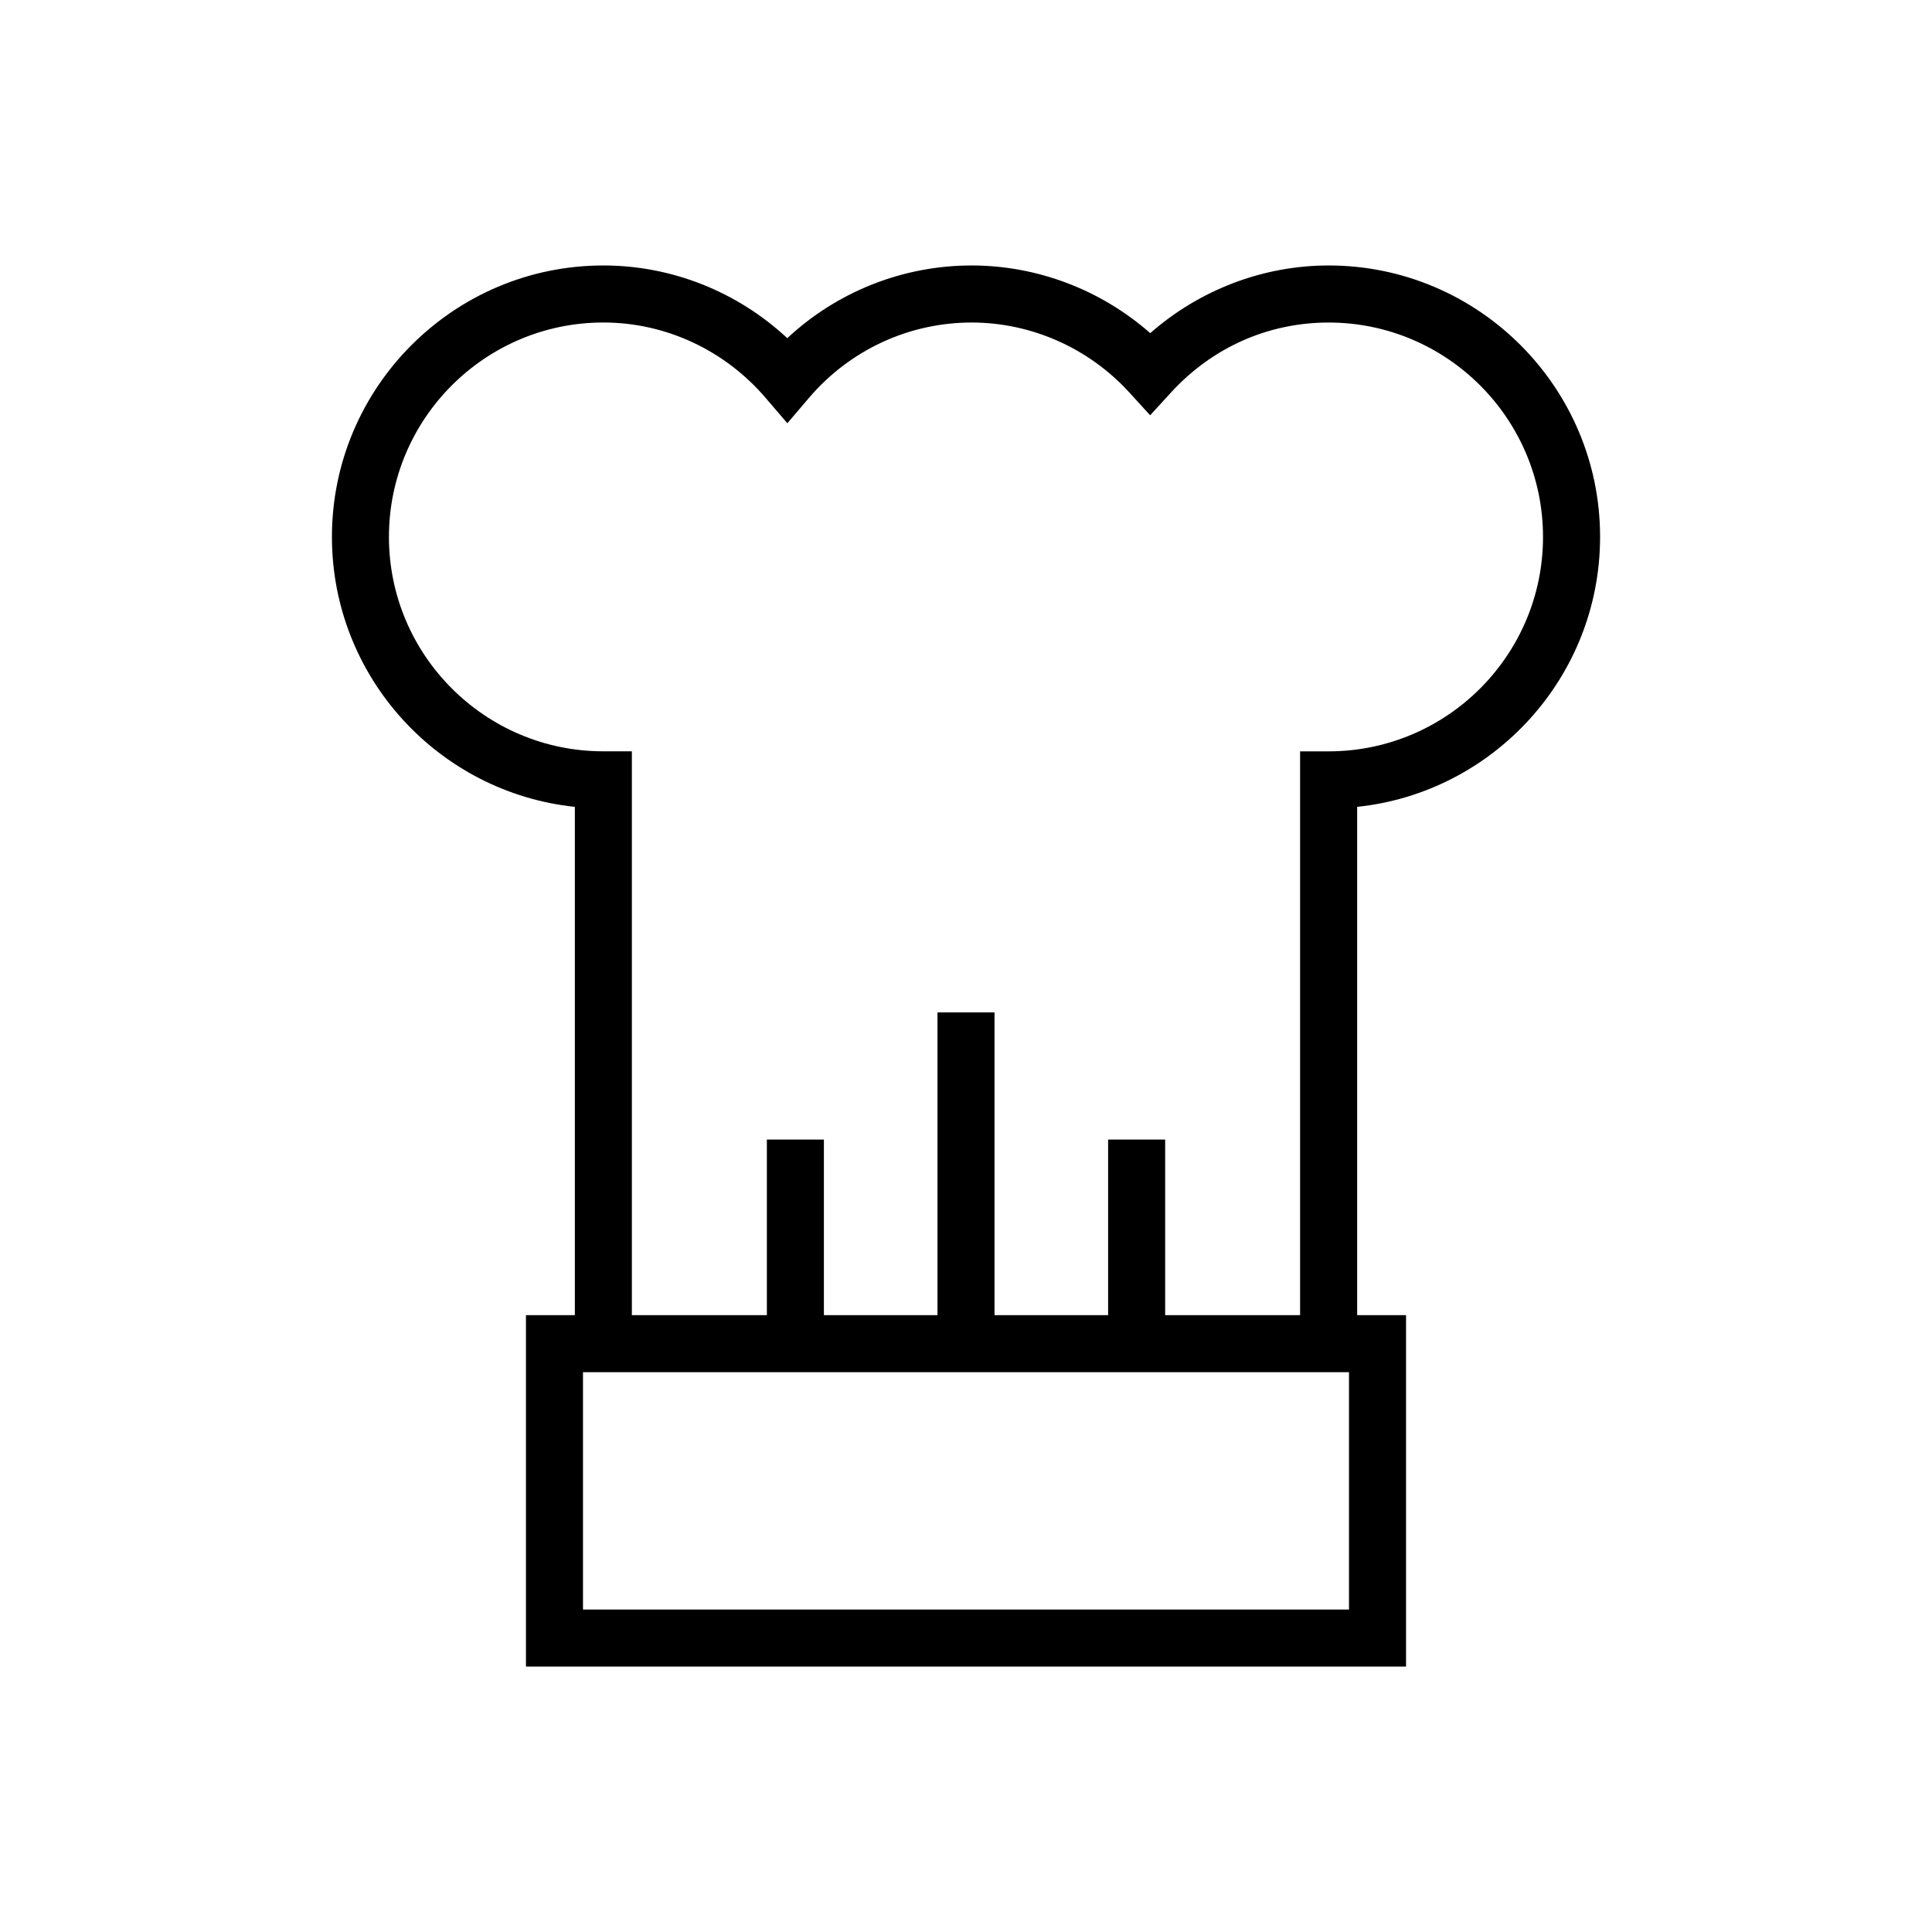 <?xml version="1.0" encoding="UTF-8"?>
<!-- Uploaded to: SVG Repo, www.svgrepo.com, Generator: SVG Repo Mixer Tools -->
<svg fill="#000000" width="800px" height="800px" version="1.1" viewBox="144 144 512 512" xmlns="http://www.w3.org/2000/svg">
 <path d="m568.04 286.29c0-39.664-32.27-71.938-71.934-71.938-17.375 0-34.219 6.457-47.281 17.938-13.039-11.473-29.906-17.938-47.332-17.938-18.234 0-35.629 6.938-48.855 19.266-13.254-12.328-30.605-19.266-48.738-19.266-39.664 0-71.934 32.273-71.934 71.938 0 37.109 28.25 67.746 64.375 71.535v134.7h-12.957v93.133h233.23v-93.133h-12.953v-134.7c36.121-3.789 64.375-34.426 64.375-71.535zm-66.543 284.26h-203v-62.91h203v62.91zm-48.719-78.023v-46.523h-15.113v46.523h-30.109v-80.223h-15.113v80.223h-30.102v-46.523h-15.113v46.523h-35.777v-149.42h-7.559c-31.332 0-56.82-25.488-56.82-56.816s25.492-56.824 56.82-56.824c16.465 0 32.137 7.281 43.004 19.977l5.758 6.723 5.738-6.734c10.812-12.688 26.52-19.961 43.098-19.961 15.801 0 31.008 6.742 41.746 18.484l5.566 6.098 5.578-6.09c10.934-11.922 25.746-18.488 41.715-18.488 31.332 0 56.82 25.496 56.82 56.824 0 31.328-25.492 56.816-56.82 56.816h-7.559v149.42z"/>
</svg>